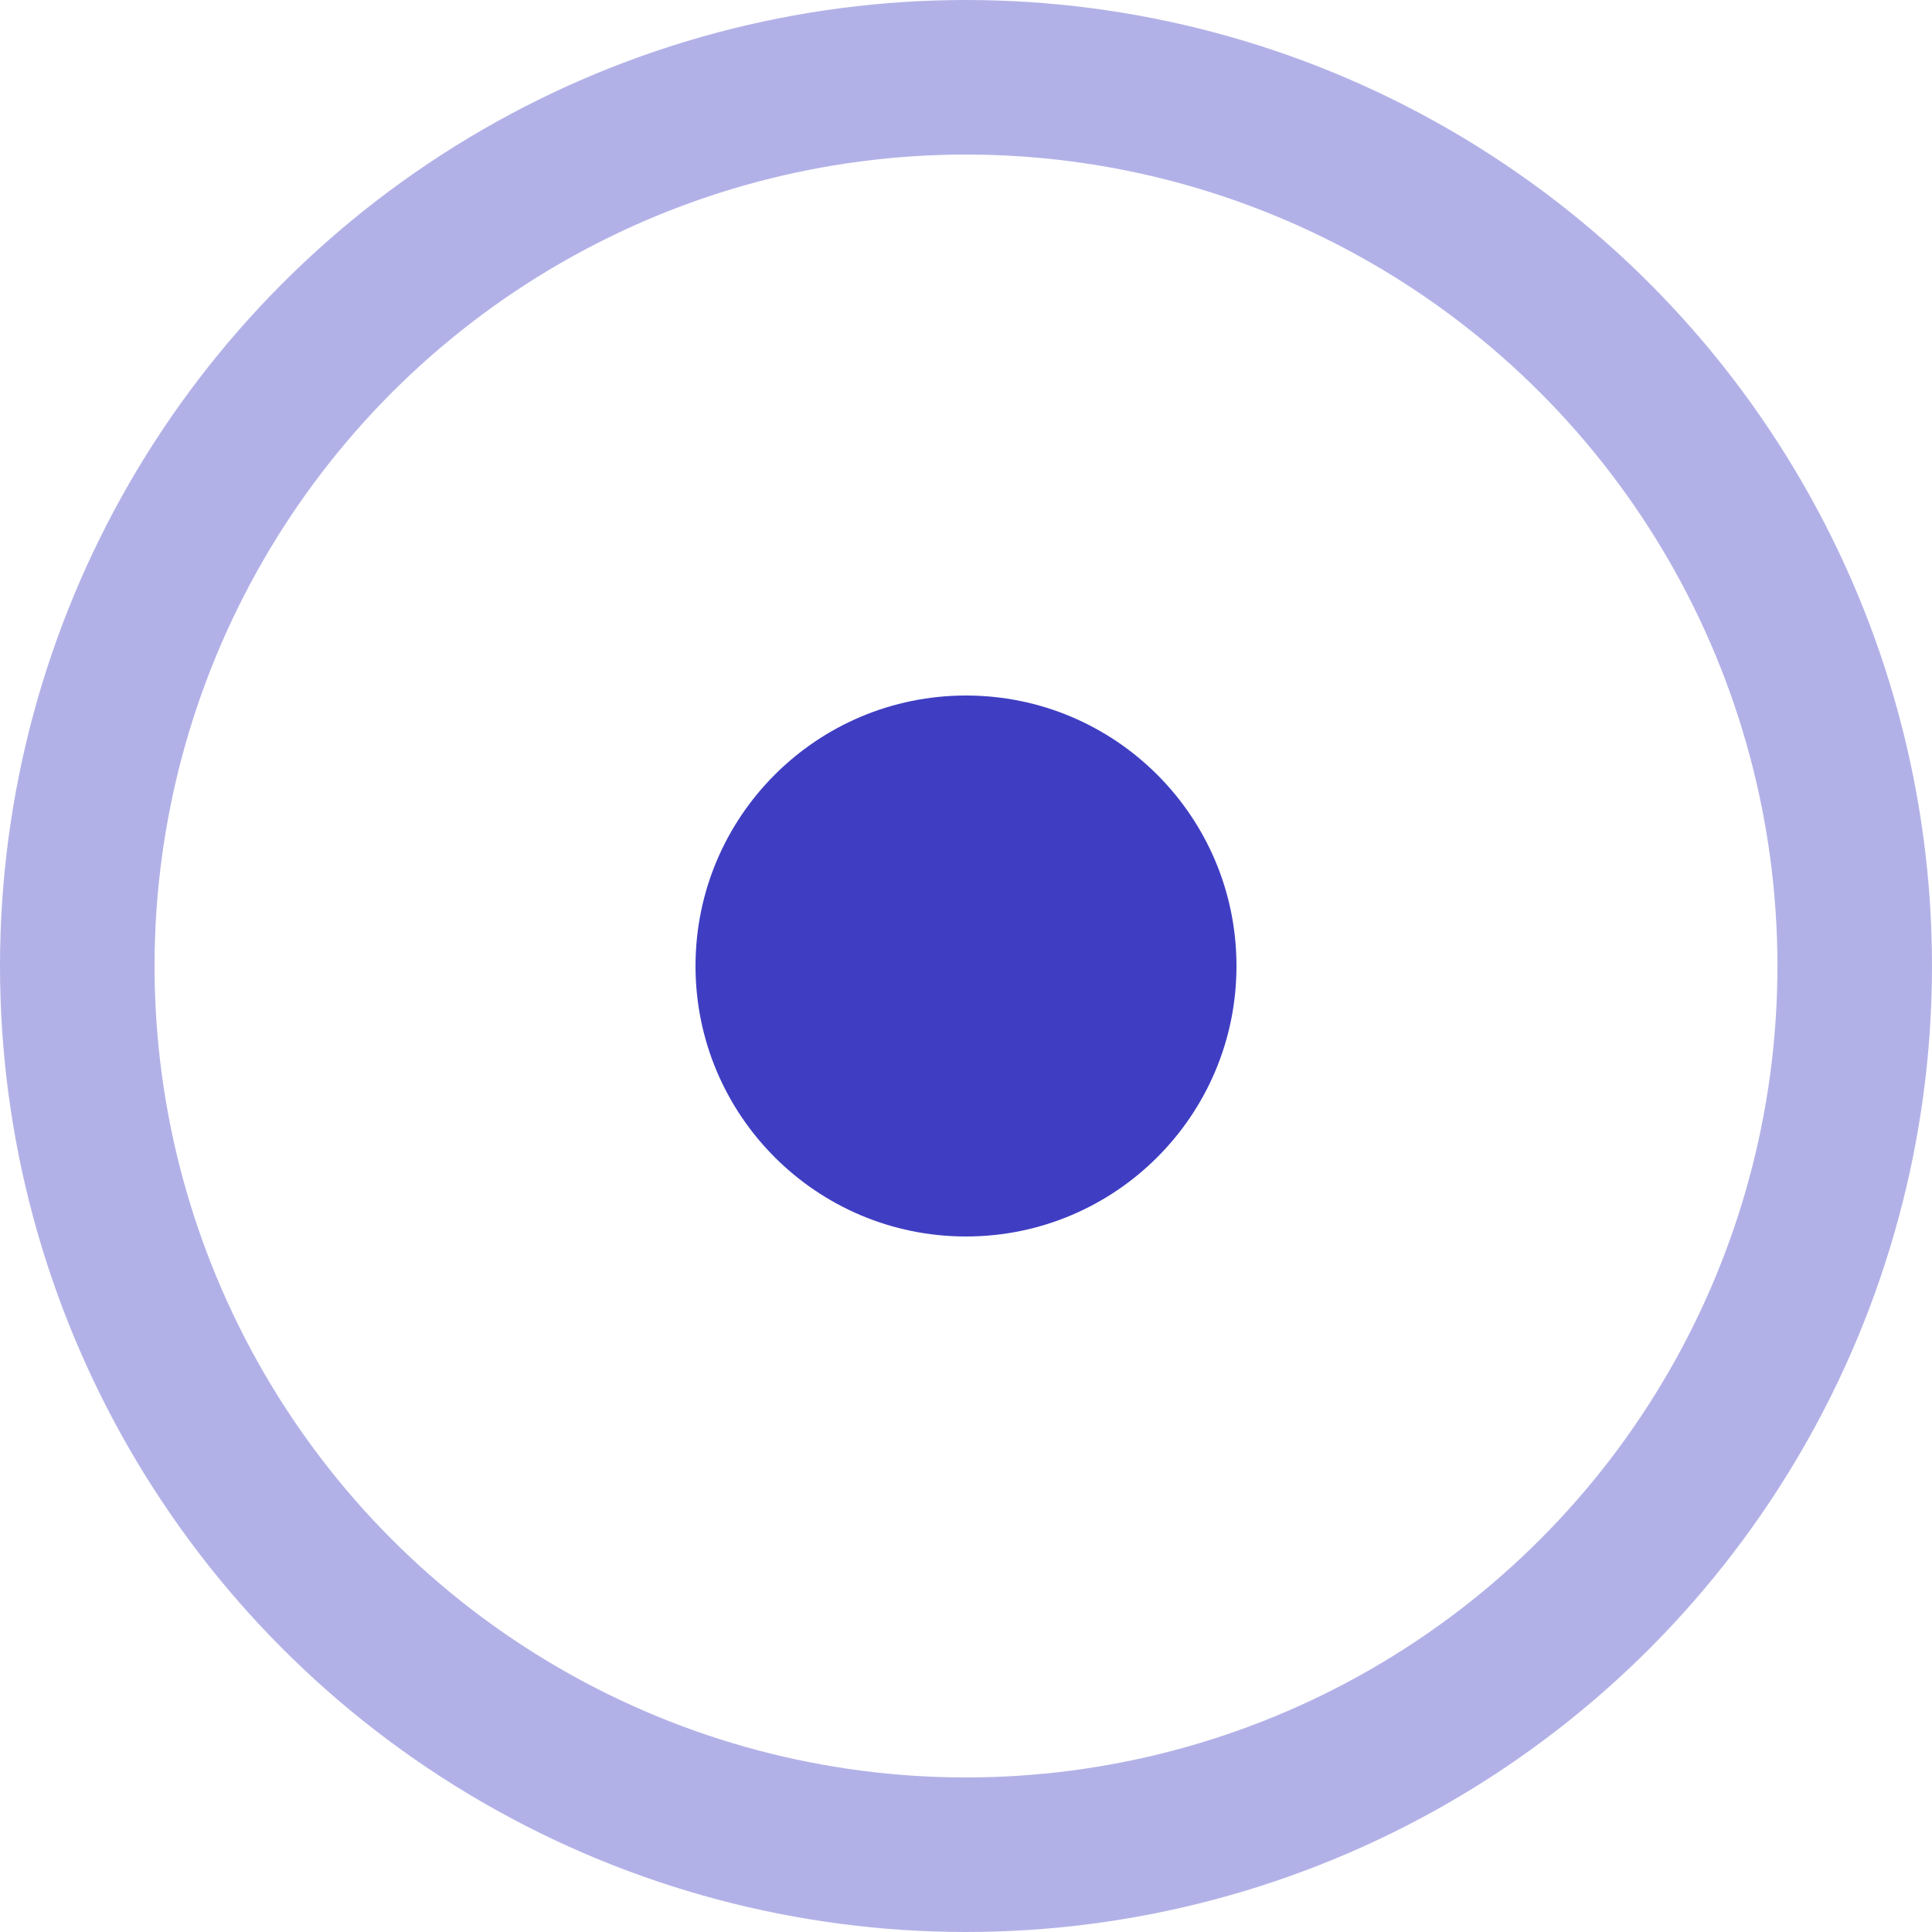 <?xml version="1.0" encoding="UTF-8"?> <svg xmlns="http://www.w3.org/2000/svg" width="25" height="25" viewBox="0 0 25 25" fill="none"> <circle cx="12.5" cy="12.5" r="11.5" stroke="#3F3EC3" stroke-opacity="0.4" stroke-width="2"></circle> <circle cx="12.5" cy="12.5" r="3.5" fill="#3F3EC3"></circle> </svg> 